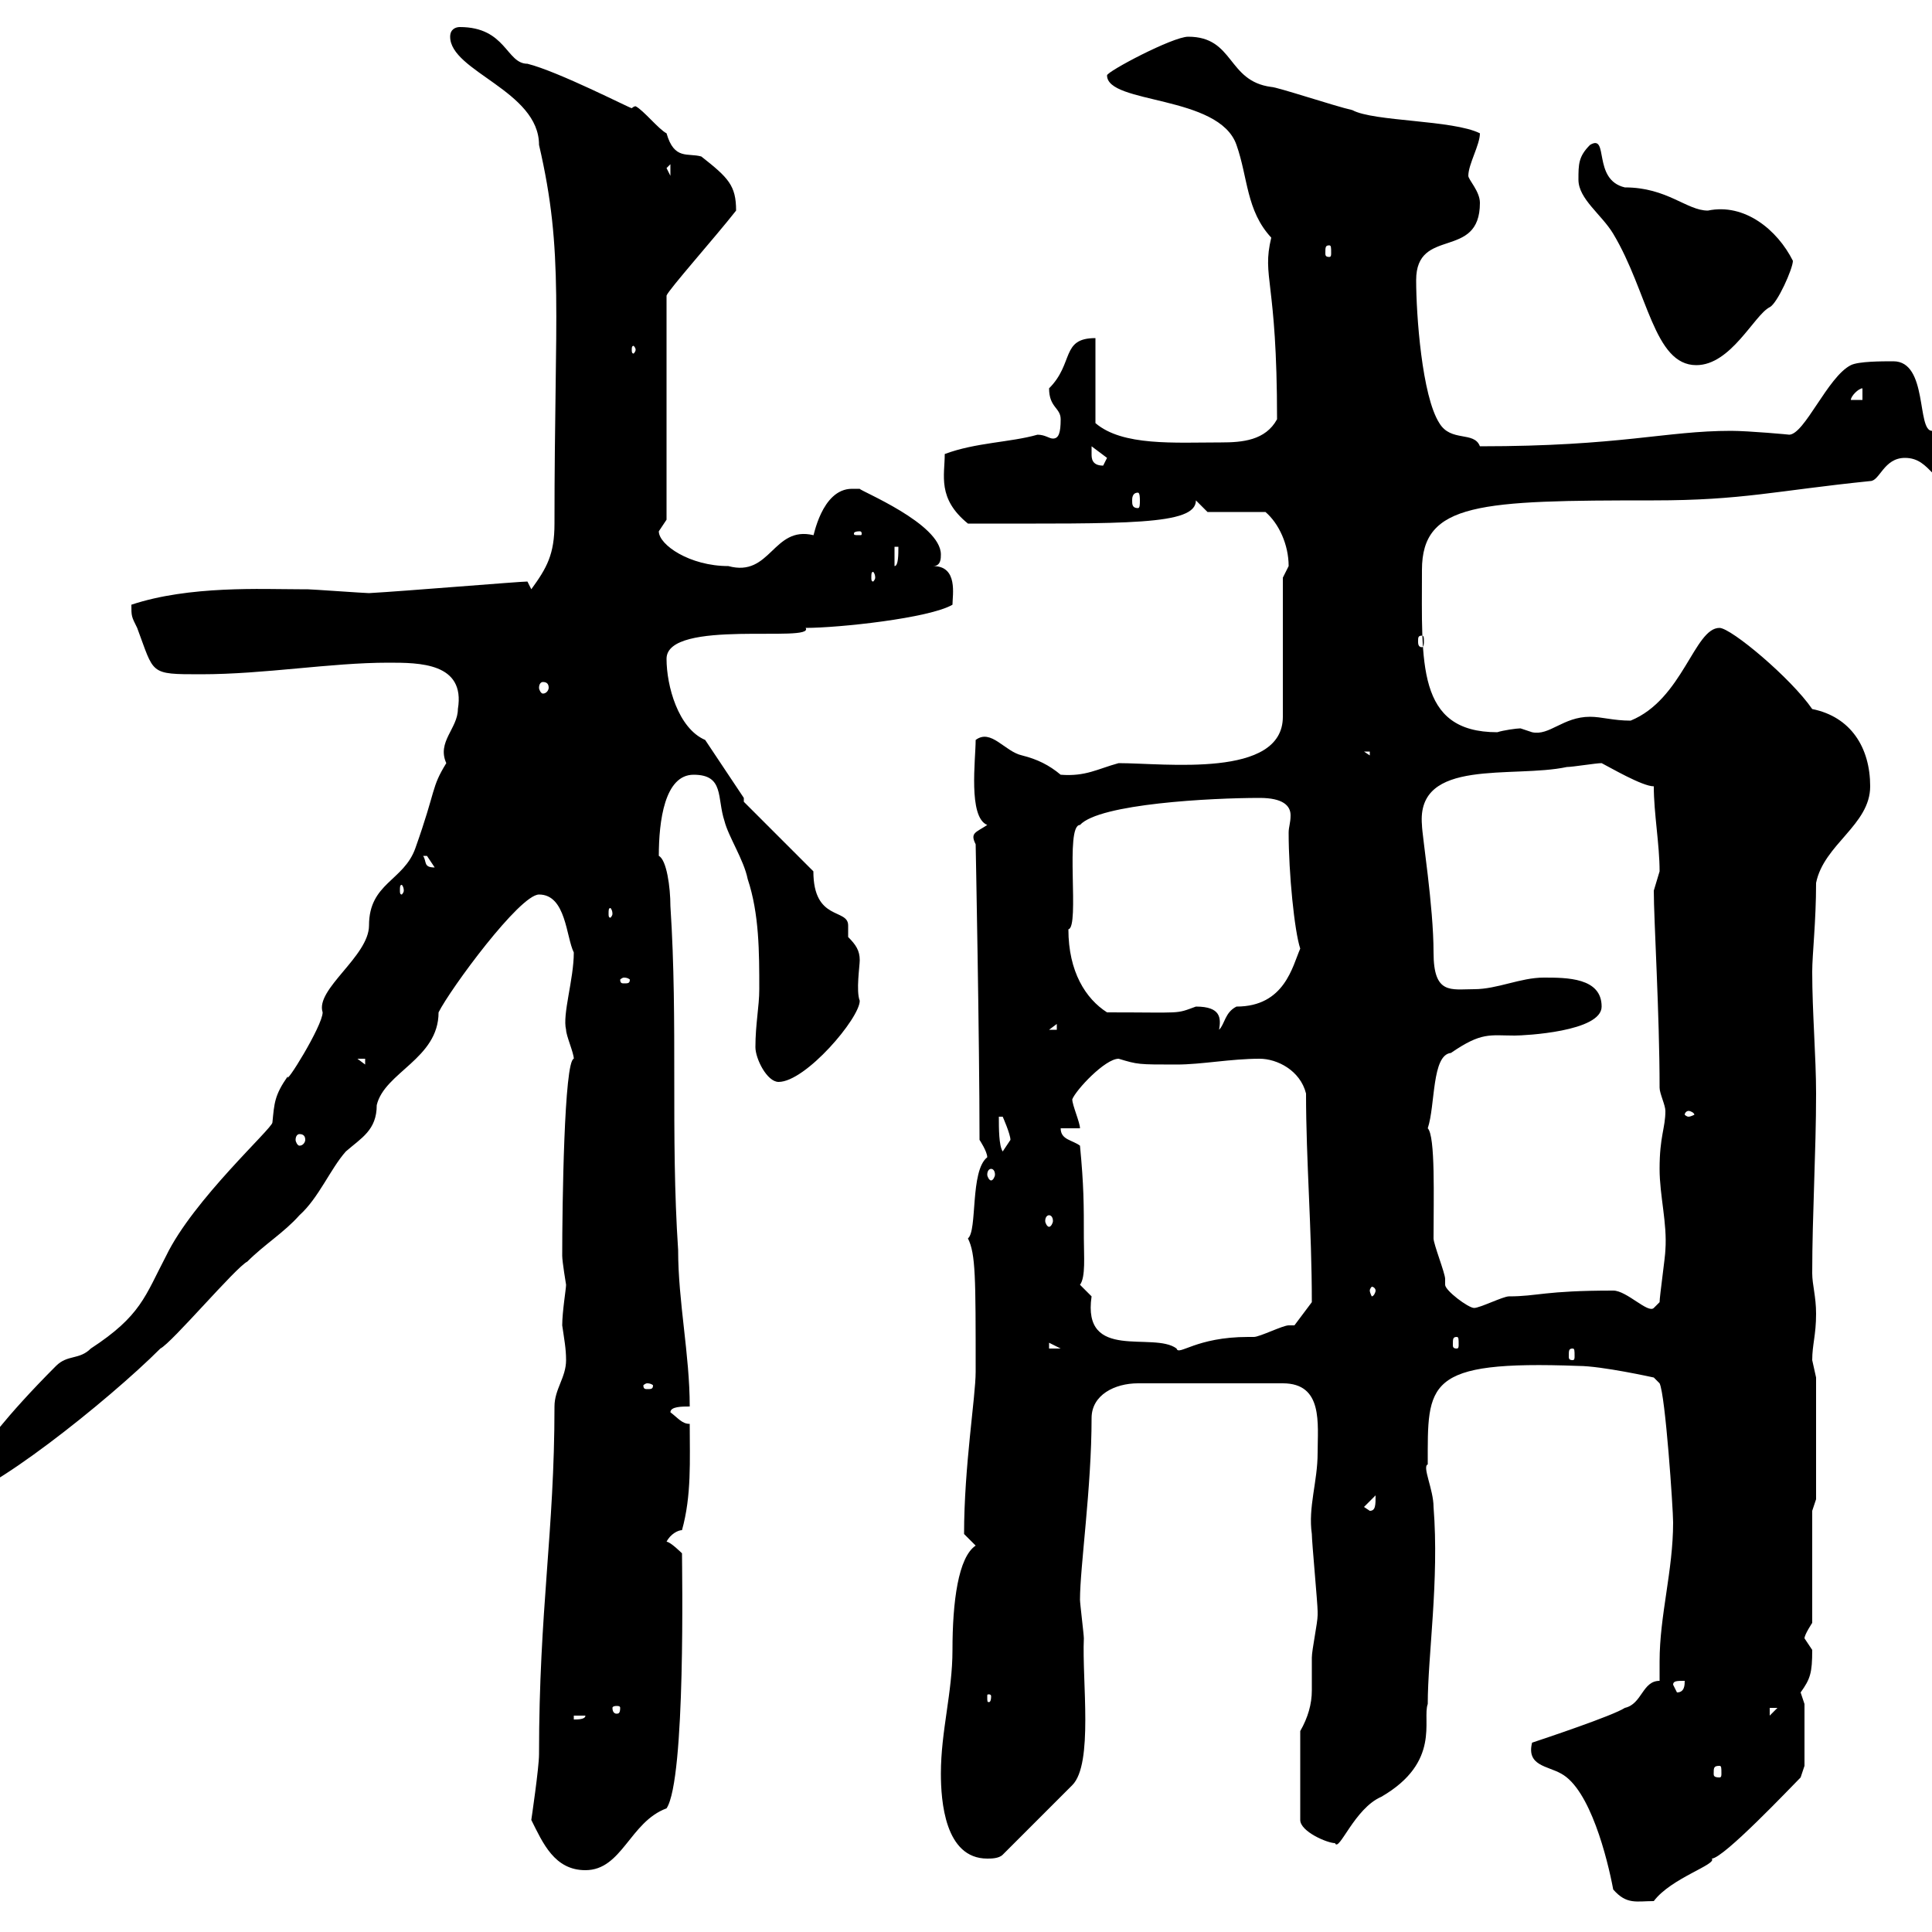 <svg xmlns="http://www.w3.org/2000/svg" xmlns:xlink="http://www.w3.org/1999/xlink" width="300" height="300"><path d="M250.50 293.40C252.60 295.80 254.10 295.20 256.80 295.20C259.50 291.60 266.70 289.50 265.80 288.60C267.60 288.60 278.10 277.50 279.60 276L280.20 274.20L280.20 264.60C280.20 264.60 279.60 262.80 279.60 262.80C281.10 260.70 281.40 259.80 281.40 256.20C281.40 256.20 280.20 254.40 280.20 254.40C280.20 253.80 281.40 252 281.40 252L281.40 234.60L282 232.80L282 213.90C282 213.90 281.40 211.20 281.40 211.20C281.40 208.80 282 207.30 282 204C282 201.30 281.40 199.50 281.40 197.70C281.40 188.70 282 178.80 282 169.80C282 164.10 281.40 157.20 281.40 150.90C281.40 148.20 282 143.10 282 137.10C283.20 131.10 290.40 128.10 290.40 122.10C290.40 116.10 287.40 111.30 281.40 110.10C278.10 105.30 268.80 97.50 267 97.50C263.10 97.50 261.30 108.60 253.20 111.90C250.50 111.90 248.70 111.30 246.90 111.30C242.70 111.30 240.60 114.30 237.90 113.70C237.90 113.70 236.10 113.10 236.10 113.10C235.50 113.10 233.40 113.40 232.50 113.70C219.90 113.70 220.80 102.90 220.80 88.50C220.80 78 229.80 77.70 256.80 77.70C270.60 77.70 275.70 76.20 290.40 74.70C291.90 74.70 292.50 71.10 295.80 71.10C300 71.10 300 75.90 305.40 75.90C307.20 75.90 309 74.70 309 72.90C309 71.10 308.40 66.90 306.60 66.90L300 66.90C297.60 66.90 299.40 56.10 294 56.10C292.20 56.10 288.60 56.10 287.40 56.70C283.80 58.50 280.20 67.50 277.80 67.50C278.10 67.50 271.50 66.90 268.80 66.90C258.60 66.90 251.70 69.30 229.80 69.30C228.90 66.90 225.30 68.70 223.50 65.70C220.80 61.50 219.90 48.90 219.90 43.50C219.90 35.10 229.80 40.50 229.80 31.50C229.80 29.70 228 27.90 228 27.30C228 25.50 229.80 22.50 229.80 20.70C225.60 18.60 213.30 18.90 210 17.10C207.30 16.50 198.30 13.50 197.40 13.50C190.50 12.60 191.70 5.70 184.50 5.70C182.10 5.70 171.90 11.10 171.90 11.70C171.90 16.20 189.30 14.70 192 22.50C193.80 27.60 193.50 32.70 197.40 36.90C195.90 43.20 198.30 43.20 198.30 65.10C196.50 68.40 192.90 68.70 189.60 68.70C182.40 68.70 174.30 69.30 170.10 65.70L170.10 52.50C164.70 52.50 166.80 56.40 162.90 60.30C162.90 63.30 164.70 63.30 164.70 65.10C164.70 67.20 164.40 68.10 163.50 68.10C162.90 68.10 162.30 67.50 161.10 67.50C156.90 68.70 151.50 68.70 146.70 70.50C146.70 73.80 145.50 77.40 150.30 81.30C174.90 81.30 185.70 81.60 185.70 77.70L187.50 79.50L196.50 79.50C198.60 81.30 200.10 84.60 200.10 87.90C200.10 87.90 199.20 89.70 199.20 89.70L199.20 111.30C199.20 120.90 180.90 118.50 173.70 118.50C170.40 119.40 168.60 120.60 164.70 120.30C162.90 118.80 161.10 117.90 158.70 117.30C156 116.70 153.90 113.10 151.50 114.90C151.50 117.90 150.30 126.90 153.30 128.10C151.50 129.30 150.60 129.30 151.50 131.10C151.50 131.10 152.10 161.70 152.10 177C152.10 177 153.30 178.80 153.30 179.70C150.60 181.80 151.80 191.10 150.30 192.30C151.50 194.70 151.50 198.30 151.50 213C151.50 216.90 149.70 227.70 149.70 238.20C149.70 238.20 151.50 240 151.50 240C148.80 241.80 147.90 248.70 147.90 256.20C147.90 262.80 146.10 268.80 146.10 275.40C146.10 279.60 146.70 288.60 153.30 288.60C153.90 288.60 155.10 288.60 155.70 288L166.50 277.20C169.80 273.90 168 261 168.30 254.40C168.30 253.80 167.70 249 167.70 248.40C167.70 243.30 169.50 231 169.50 220.20C169.50 216.60 173.10 214.80 176.70 214.80L199.20 214.80C205.50 214.80 204.60 221.10 204.60 225.60C204.60 230.10 203.10 234 203.70 238.20C203.70 239.40 204.60 249 204.60 250.20C204.60 250.20 204.60 250.20 204.60 250.80C204.60 252 203.70 256.20 203.70 257.40C203.70 258.90 203.70 260.70 203.70 262.50C203.70 264.60 203.10 266.70 201.90 268.80L201.90 282.60C201.90 284.40 206.10 286.20 207.30 286.20C207.90 287.70 210.30 280.80 214.50 279C223.80 273.60 220.80 267 221.70 264.60C221.70 257.10 223.50 245.40 222.60 234C222.60 231.30 220.80 227.70 221.70 227.40C221.70 214.80 221.10 211.20 245.10 212.10C248.70 212.10 256.80 213.90 256.80 213.90L257.70 214.80C258.60 216.60 259.80 234.30 259.80 236.40C259.80 243.90 257.70 250.80 257.70 258C257.70 259.20 257.70 260.10 257.70 261C255 261 255 264.60 252.30 265.20C250.50 266.40 239.70 270 237.90 270.60C237 274.20 240.30 274.20 242.40 275.40C246.90 277.80 249.60 288.60 250.50 293.40ZM82.50 282.60C84.30 286.20 86.10 290.40 90.90 290.40C96.60 290.40 97.80 282.90 103.50 280.80C106.50 276.30 105.90 243.30 105.90 241.20C105.90 241.20 104.10 239.40 103.50 239.40C104.10 238.20 105.30 237.60 105.90 237.60C107.40 232.20 107.10 226.80 107.10 221.10C105.90 221.10 105.30 220.20 104.10 219.30C104.10 218.40 105.90 218.40 107.10 218.40C107.10 210.30 105.30 202.20 105.30 194.10C104.10 176.10 105.30 159 104.10 140.70C104.10 137.70 103.50 133.50 102.30 132.90C102.30 127.50 103.20 120.30 107.70 120.30C112.50 120.30 111.30 123.90 112.50 127.50C113.10 129.90 115.50 133.50 116.10 136.50C117.90 141.90 117.90 147.90 117.90 153.60C117.90 156.30 117.30 159 117.30 162.60C117.30 164.40 119.10 168 120.90 168C125.10 168 133.50 158.10 133.50 155.40C132.90 153.90 133.50 150 133.50 149.10C133.50 147.60 132.90 146.70 131.70 145.50C131.70 144.60 131.70 144 131.70 143.70C131.70 141 126.30 143.10 126.30 135.30L115.50 124.50L115.50 123.90L109.50 114.90C105.30 113.10 103.50 106.50 103.50 102.30C103.50 96 126.60 99.90 125.10 97.50C130.20 97.50 144.30 96 147.90 93.90C147.90 92.40 148.80 87.90 144.90 87.90C146.10 87.90 146.10 86.70 146.10 86.10C146.10 81.30 133.50 76.20 133.50 75.90C133.50 75.90 132.30 75.90 132.30 75.90C127.50 75.90 126.30 83.70 126.30 83.10C120 81.60 119.70 89.70 113.10 87.90C107.10 87.90 102.30 84.60 102.30 82.50L103.50 80.70L103.50 45.90C103.80 45 111 36.90 114.30 32.70C114.30 28.80 113.10 27.60 108.90 24.30C106.80 23.70 104.70 24.90 103.50 20.70C102.30 20.10 99.90 17.10 98.70 16.50C98.40 16.50 98.10 16.80 98.10 16.80C97.80 16.80 86.70 11.10 81.90 9.90C78.60 9.90 78.60 4.20 71.40 4.20C70.80 4.20 69.90 4.50 69.90 5.70C69.90 11.10 83.70 14.10 83.70 22.50C87.60 39.30 86.10 48.30 86.10 81.30C86.10 86.10 84.90 88.20 82.50 91.50C82.50 91.50 81.90 90.30 81.90 90.30C80.70 90.30 62.70 91.80 57.30 92.10C56.70 92.10 48.30 91.50 47.70 91.50C47.70 91.50 47.70 91.50 46.50 91.50C40.80 91.50 29.40 90.90 20.40 93.90C20.40 95.70 20.40 95.70 21.30 97.50C24 104.70 23.10 104.70 31.20 104.70C41.10 104.70 51.30 102.90 60.30 102.90C65.10 102.90 72.30 102.90 71.10 110.10C71.10 113.10 67.80 115.20 69.30 118.50C66.90 122.40 67.80 122.40 64.50 131.70C62.70 136.80 57.30 137.10 57.30 143.70C57.30 148.50 48.90 153.60 50.10 157.20C50.10 159.30 44.10 168.90 44.70 167.10C42.60 170.10 42.60 171.30 42.30 174.30C42.30 175.20 30 186.30 25.80 195C22.50 201.30 21.90 204.30 14.10 209.40C12.30 211.20 10.50 210.30 8.70 212.10C0.60 220.20-2.70 225-3 225.60C-4.80 227.40-8.40 227.40-8.40 231C-8.40 232.20-8.40 232.80-7.50 232.80C-2.40 232.80 16.80 217.50 24.90 209.40C26.70 208.50 36.60 196.80 38.40 195.90C41.10 193.20 44.10 191.40 46.50 188.70C49.50 186 51.30 181.50 53.70 178.80C56.10 176.70 58.50 175.50 58.50 171.60C59.70 166.50 68.10 164.40 68.10 157.20C69.90 153.60 80.70 138.90 83.70 138.90C87.90 138.90 87.90 145.50 89.10 147.90C89.10 152.10 87.30 157.50 87.90 159.90C87.90 160.80 89.10 163.50 89.10 164.40C87.60 164.70 87.30 187.20 87.30 195C87.30 195.90 87.90 199.50 87.90 199.50C87.90 200.10 87.30 203.70 87.30 205.80C87.60 207.90 87.90 209.40 87.90 211.20C87.90 213.90 86.10 215.70 86.10 218.40C86.10 237.90 83.70 249.90 83.70 272.40C83.70 274.50 82.50 282.60 82.50 282.60ZM267 274.20C267.30 274.20 267.30 274.50 267.30 275.40C267.30 275.70 267.30 276 267 276C266.10 276 266.10 275.70 266.10 275.40C266.10 274.50 266.10 274.20 267 274.20ZM89.10 266.40L90.90 266.40C90.90 267 89.70 267 89.10 267ZM274.80 265.20L276 265.20L274.80 266.40ZM96.30 265.20C96.30 266.10 96 266.10 95.70 266.10C95.70 266.10 95.10 266.10 95.10 265.20C95.10 264.90 95.70 264.90 95.70 264.90C96 264.90 96.30 264.90 96.30 265.20ZM153.90 263.40C153.90 264.30 153.60 264.30 153.60 264.30C153.30 264.30 153.30 264.30 153.30 263.40C153.30 263.10 153.30 263.10 153.60 263.10C153.60 263.10 153.90 263.10 153.90 263.40ZM259.80 261.60C259.80 261 260.40 261 261.60 261C261.60 261.60 261.60 262.80 260.40 262.80ZM211.80 234L213.60 232.20C213.60 233.70 213.60 234.60 212.70 234.60ZM100.50 214.80C101.10 214.80 101.40 215.10 101.40 215.10C101.40 215.70 101.10 215.70 100.50 215.70C100.20 215.70 99.90 215.70 99.90 215.10C99.90 215.10 100.20 214.80 100.50 214.80ZM244.20 209.40C244.50 209.40 244.50 209.70 244.50 210.60C244.50 210.90 244.50 211.20 244.20 211.20C243.60 211.20 243.60 210.90 243.60 210.60C243.60 209.70 243.60 209.40 244.20 209.40ZM162.90 208.50L164.70 209.40L162.90 209.40ZM167.70 199.50C168.60 198.30 168.30 195 168.30 192.30C168.30 186.90 168.30 184.20 167.70 177.90C166.50 177 164.70 177 164.70 175.20L167.70 175.20C167.70 174.30 166.50 171.60 166.50 170.70C167.10 169.20 171.60 164.40 173.70 164.40C176.70 165.30 176.70 165.30 182.70 165.30C186.60 165.30 191.10 164.40 195.60 164.40C198.30 164.40 201.90 166.20 202.80 169.80C202.80 180.30 203.70 190.80 203.70 202.20L201 205.80C201 205.80 200.10 205.80 200.10 205.80C199.20 205.80 195.60 207.60 194.70 207.60C194.70 207.60 193.80 207.60 193.80 207.60C185.70 207.60 183 210.60 182.70 209.40C179.10 206.70 168 211.50 169.50 201.30C169.50 201.30 167.70 199.50 167.70 199.50ZM226.20 207.60C226.50 207.60 226.50 207.90 226.50 208.80C226.50 209.10 226.50 209.40 226.20 209.40C225.60 209.40 225.60 209.10 225.60 208.80C225.60 207.90 225.60 207.60 226.20 207.60ZM224.40 199.50C224.40 199.50 224.40 198.60 224.40 198.60C224.40 197.70 222.60 193.20 222.60 192.30C222.60 186 222.90 176.40 221.70 175.20C222.90 171.60 222.30 163.80 225.30 163.50C230.10 160.20 231.30 160.80 235.20 160.80C236.70 160.80 248.70 160.20 248.70 156.30C248.70 151.80 243.30 151.80 239.70 151.80C236.10 151.80 232.50 153.60 228.90 153.60C225.30 153.60 222.60 154.50 222.60 147.90C222.60 140.70 220.80 129.60 220.80 128.10C219.90 117.60 234.90 120.90 243.30 119.10C244.20 119.10 247.80 118.50 248.70 118.50C249.90 119.10 255 122.10 256.80 122.10C256.80 126.30 257.70 131.10 257.70 135.30C257.70 135.30 256.80 138.30 256.80 138.30C256.80 142.80 257.70 157.50 257.70 168.90C257.70 169.80 258.60 171.60 258.60 172.50C258.60 175.20 257.70 176.40 257.70 181.50C257.70 185.70 258.90 189.90 258.60 194.10C258.60 195 257.70 201.30 257.70 202.20C257.70 202.20 256.80 203.10 256.80 203.10C255.90 204 252.60 200.40 250.50 200.40C239.70 200.40 238.80 201.30 234.30 201.30C233.40 201.30 229.80 203.10 228.90 203.10C228 203.10 224.40 200.40 224.40 199.50ZM213.60 200.40C213.60 200.70 213.30 201.30 213 201.30C213 201.30 212.70 200.70 212.70 200.40C212.70 200.10 213 199.80 213 199.80C213.30 199.80 213.60 200.10 213.60 200.40ZM162.90 188.70C163.20 188.70 163.50 189 163.50 189.60C163.50 189.90 163.20 190.50 162.90 190.50C162.60 190.50 162.30 189.90 162.30 189.60C162.30 189 162.60 188.70 162.90 188.70ZM153.90 181.50C154.20 181.50 154.50 181.80 154.50 182.40C154.50 182.70 154.20 183.30 153.90 183.30C153.60 183.30 153.30 182.70 153.30 182.40C153.30 181.80 153.60 181.50 153.90 181.50ZM155.10 173.40L155.70 173.40C155.70 173.40 156.90 176.10 156.90 177C156.90 177 155.70 178.80 155.70 178.80C155.10 177.90 155.10 175.20 155.10 173.40ZM46.50 176.10C47.10 176.10 47.40 176.40 47.40 177C47.40 177.30 47.10 177.90 46.50 177.90C46.20 177.90 45.90 177.30 45.90 177C45.90 176.40 46.20 176.10 46.50 176.10ZM262.20 172.50C262.50 172.50 263.10 172.80 263.10 173.10C263.10 173.10 262.50 173.40 262.20 173.40C261.90 173.40 261.60 173.10 261.60 173.10C261.60 172.80 261.90 172.50 262.20 172.50ZM55.50 164.40L56.70 164.40L56.70 165.30ZM164.10 159L164.10 159.90L162.90 159.90ZM185.70 156.30C182.40 157.50 183.90 157.20 171.90 157.20C168.60 155.10 165.90 150.90 165.90 144.30C167.70 144 165.30 128.10 167.70 128.10C170.70 124.80 188.10 123.90 195.60 123.90C199.20 123.90 200.40 125.10 200.40 126.60C200.40 127.80 200.10 128.40 200.10 129.30C200.10 135.60 201 144.60 201.90 147.30C200.70 150 199.50 156.30 192 156.30C190.20 157.20 190.20 159 189.30 159.90C189.60 158.10 189.60 156.30 185.70 156.30ZM96.90 151.80C97.50 151.80 97.80 152.10 97.80 152.10C97.80 152.70 97.50 152.70 96.90 152.70C96.60 152.70 96.30 152.70 96.30 152.10C96.30 152.10 96.60 151.80 96.90 151.80ZM95.10 141.90C95.10 142.20 94.80 142.50 94.80 142.50C94.50 142.50 94.50 142.20 94.50 141.90C94.50 141.30 94.50 141 94.80 141C94.80 141 95.10 141.30 95.10 141.90ZM62.70 138.30C62.70 138.60 62.40 138.90 62.40 138.90C62.10 138.90 62.10 138.60 62.10 138.30C62.10 137.70 62.10 137.40 62.40 137.40C62.40 137.40 62.70 137.70 62.70 138.30ZM65.70 132.90C65.70 132.90 65.70 132.90 66.30 132.90C66.30 132.90 67.50 134.70 67.50 134.70C65.70 134.70 66.30 133.80 65.70 132.90ZM211.80 116.70L212.70 116.70L212.70 117.30ZM84.30 105.90C84.90 105.90 85.20 106.20 85.20 106.80C85.20 107.10 84.90 107.70 84.30 107.70C84 107.70 83.70 107.10 83.70 106.80C83.70 106.20 84 105.90 84.30 105.90ZM220.80 98.70C221.10 98.70 221.10 99 221.10 99.60C221.10 99.90 221.10 100.50 220.80 100.50C220.20 100.50 220.20 99.90 220.20 99.60C220.20 99 220.20 98.70 220.80 98.70ZM135.90 89.70C135.90 90 135.60 90.30 135.60 90.30C135.30 90.30 135.30 90 135.30 89.70C135.30 89.10 135.30 88.80 135.60 88.80C135.60 88.80 135.90 89.10 135.90 89.70ZM138.90 84.90L139.50 84.90C139.50 86.10 139.50 87.90 138.90 87.90ZM133.50 82.50C133.80 82.50 133.80 82.80 133.80 82.80C133.80 83.10 133.80 83.10 133.50 83.10C132.60 83.10 132.60 83.10 132.60 82.80C132.60 82.80 132.60 82.50 133.50 82.50ZM176.70 76.50C177 76.50 177 77.40 177 77.70C177 78.30 177 78.90 176.70 78.90C175.80 78.90 175.80 78.30 175.80 77.70C175.80 77.40 175.80 76.50 176.70 76.50ZM169.50 70.50C169.50 70.50 169.50 69.30 169.50 69.30L171.90 71.10C171.90 71.10 171.30 72.30 171.30 72.30C169.50 72.30 169.50 71.10 169.50 70.50ZM289.20 60.30L289.20 62.10L287.40 62.10C287.40 61.50 288.60 60.30 289.20 60.30ZM245.10 27.90C245.10 30.90 248.70 33.30 250.50 36.30C255.90 45.30 256.80 56.70 263.40 56.70C268.80 56.70 272.40 48.90 274.80 47.70C276 47.10 278.40 41.70 278.40 40.50C276 35.70 270.90 31.50 265.20 32.70C261.90 32.70 258.90 29.10 252.30 29.10C247.20 27.90 249.90 20.70 246.90 22.50C245.10 24.30 245.10 25.50 245.10 27.90ZM98.70 54.30C98.70 54.60 98.40 54.90 98.40 54.90C98.10 54.90 98.10 54.60 98.10 54.30C98.10 54 98.10 53.70 98.40 53.70C98.40 53.70 98.70 54 98.70 54.30ZM206.40 38.10C206.70 38.10 206.70 38.40 206.70 39.30C206.70 39.60 206.70 39.90 206.40 39.90C205.80 39.90 205.80 39.60 205.80 39.30C205.80 38.40 205.80 38.10 206.40 38.10ZM103.50 26.10L104.10 25.50L104.10 27.30Z"/></svg>